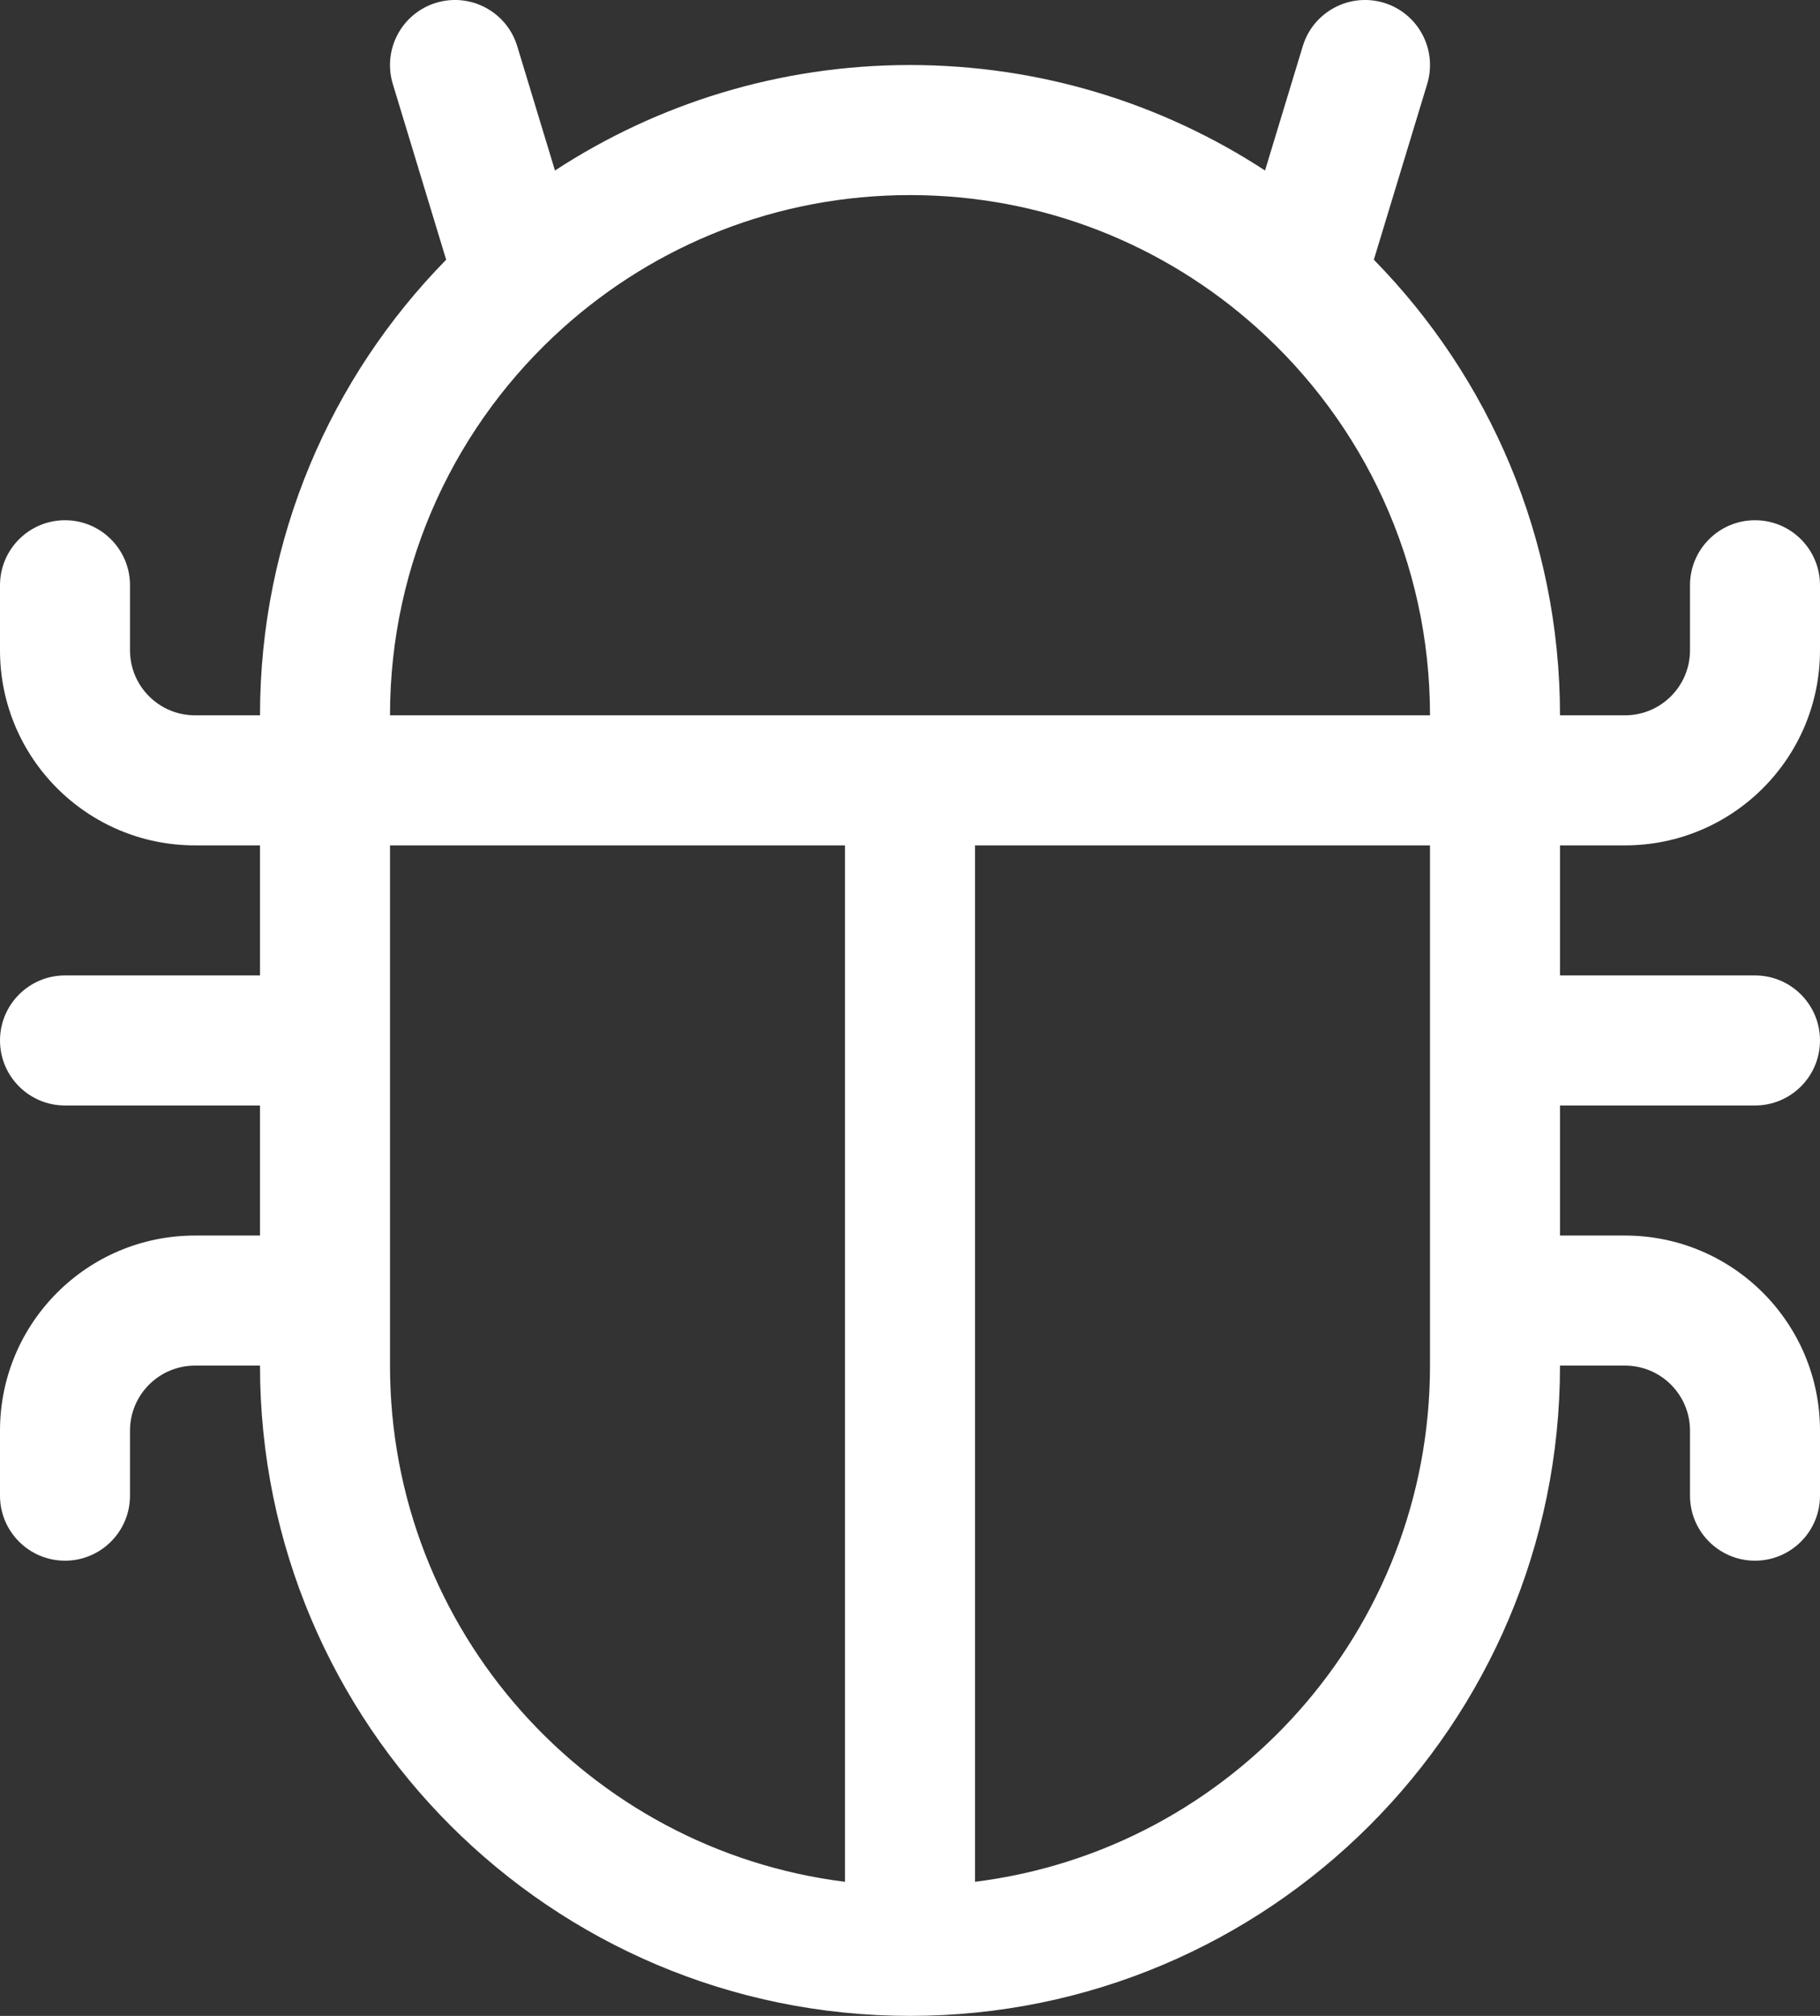<?xml version="1.0" encoding="UTF-8"?> <svg xmlns="http://www.w3.org/2000/svg" width="28" height="31" viewBox="0 0 28 31" fill="none"><rect x="0" y="0" width="28" height="31" fill="#333333" stroke="none"/><path d="M6.709 0.043C7.238 -0.117 7.796 0.181 7.957 0.709L8.538 2.622C10.108 1.597 11.985 1 14 1C16.015 1 17.892 1.597 19.462 2.622L20.043 0.709C20.204 0.181 20.762 -0.117 21.291 0.043C21.819 0.204 22.117 0.762 21.957 1.291L21.136 3.994C22.906 5.797 24 8.271 24 11H25C25.552 11 26 10.552 26 10V9C26 8.448 26.448 8 27 8C27.552 8 28 8.448 28 9V10C28 11.657 26.657 13 25 13H24V15H27C27.552 15 28 15.448 28 16C28 16.552 27.552 17 27 17H24V19H25C26.657 19 28 20.343 28 22V23C28 23.552 27.552 24 27 24C26.448 24 26 23.552 26 23V22C26 21.448 25.552 21 25 21H24C24 26.523 19.523 31 14 31C8.477 31 4 26.523 4 21H3C2.448 21 2 21.448 2 22V23C2 23.552 1.552 24 1 24C0.448 24 0 23.552 0 23V22C0 20.343 1.343 19 3 19H4V17H1C0.448 17 0 16.552 0 16C0 15.448 0.448 15 1 15H4V13H3C1.343 13 0 11.657 0 10V9C0 8.448 0.448 8 1 8C1.552 8 2 8.448 2 9V10C2 10.552 2.448 11 3 11H4C4 8.271 5.094 5.797 6.864 3.994L6.043 1.291C5.883 0.762 6.181 0.204 6.709 0.043ZM6 13V21C6 25.08 9.054 28.446 13 28.938V13H6ZM15 13V28.938C18.946 28.446 22 25.08 22 21V13H15ZM22 11C22 8.631 20.971 6.503 19.333 5.037C17.917 3.769 16.05 3 14 3C11.95 3 10.083 3.769 8.667 5.037C7.029 6.503 6 8.631 6 11H22Z" fill="white"></path></svg> 